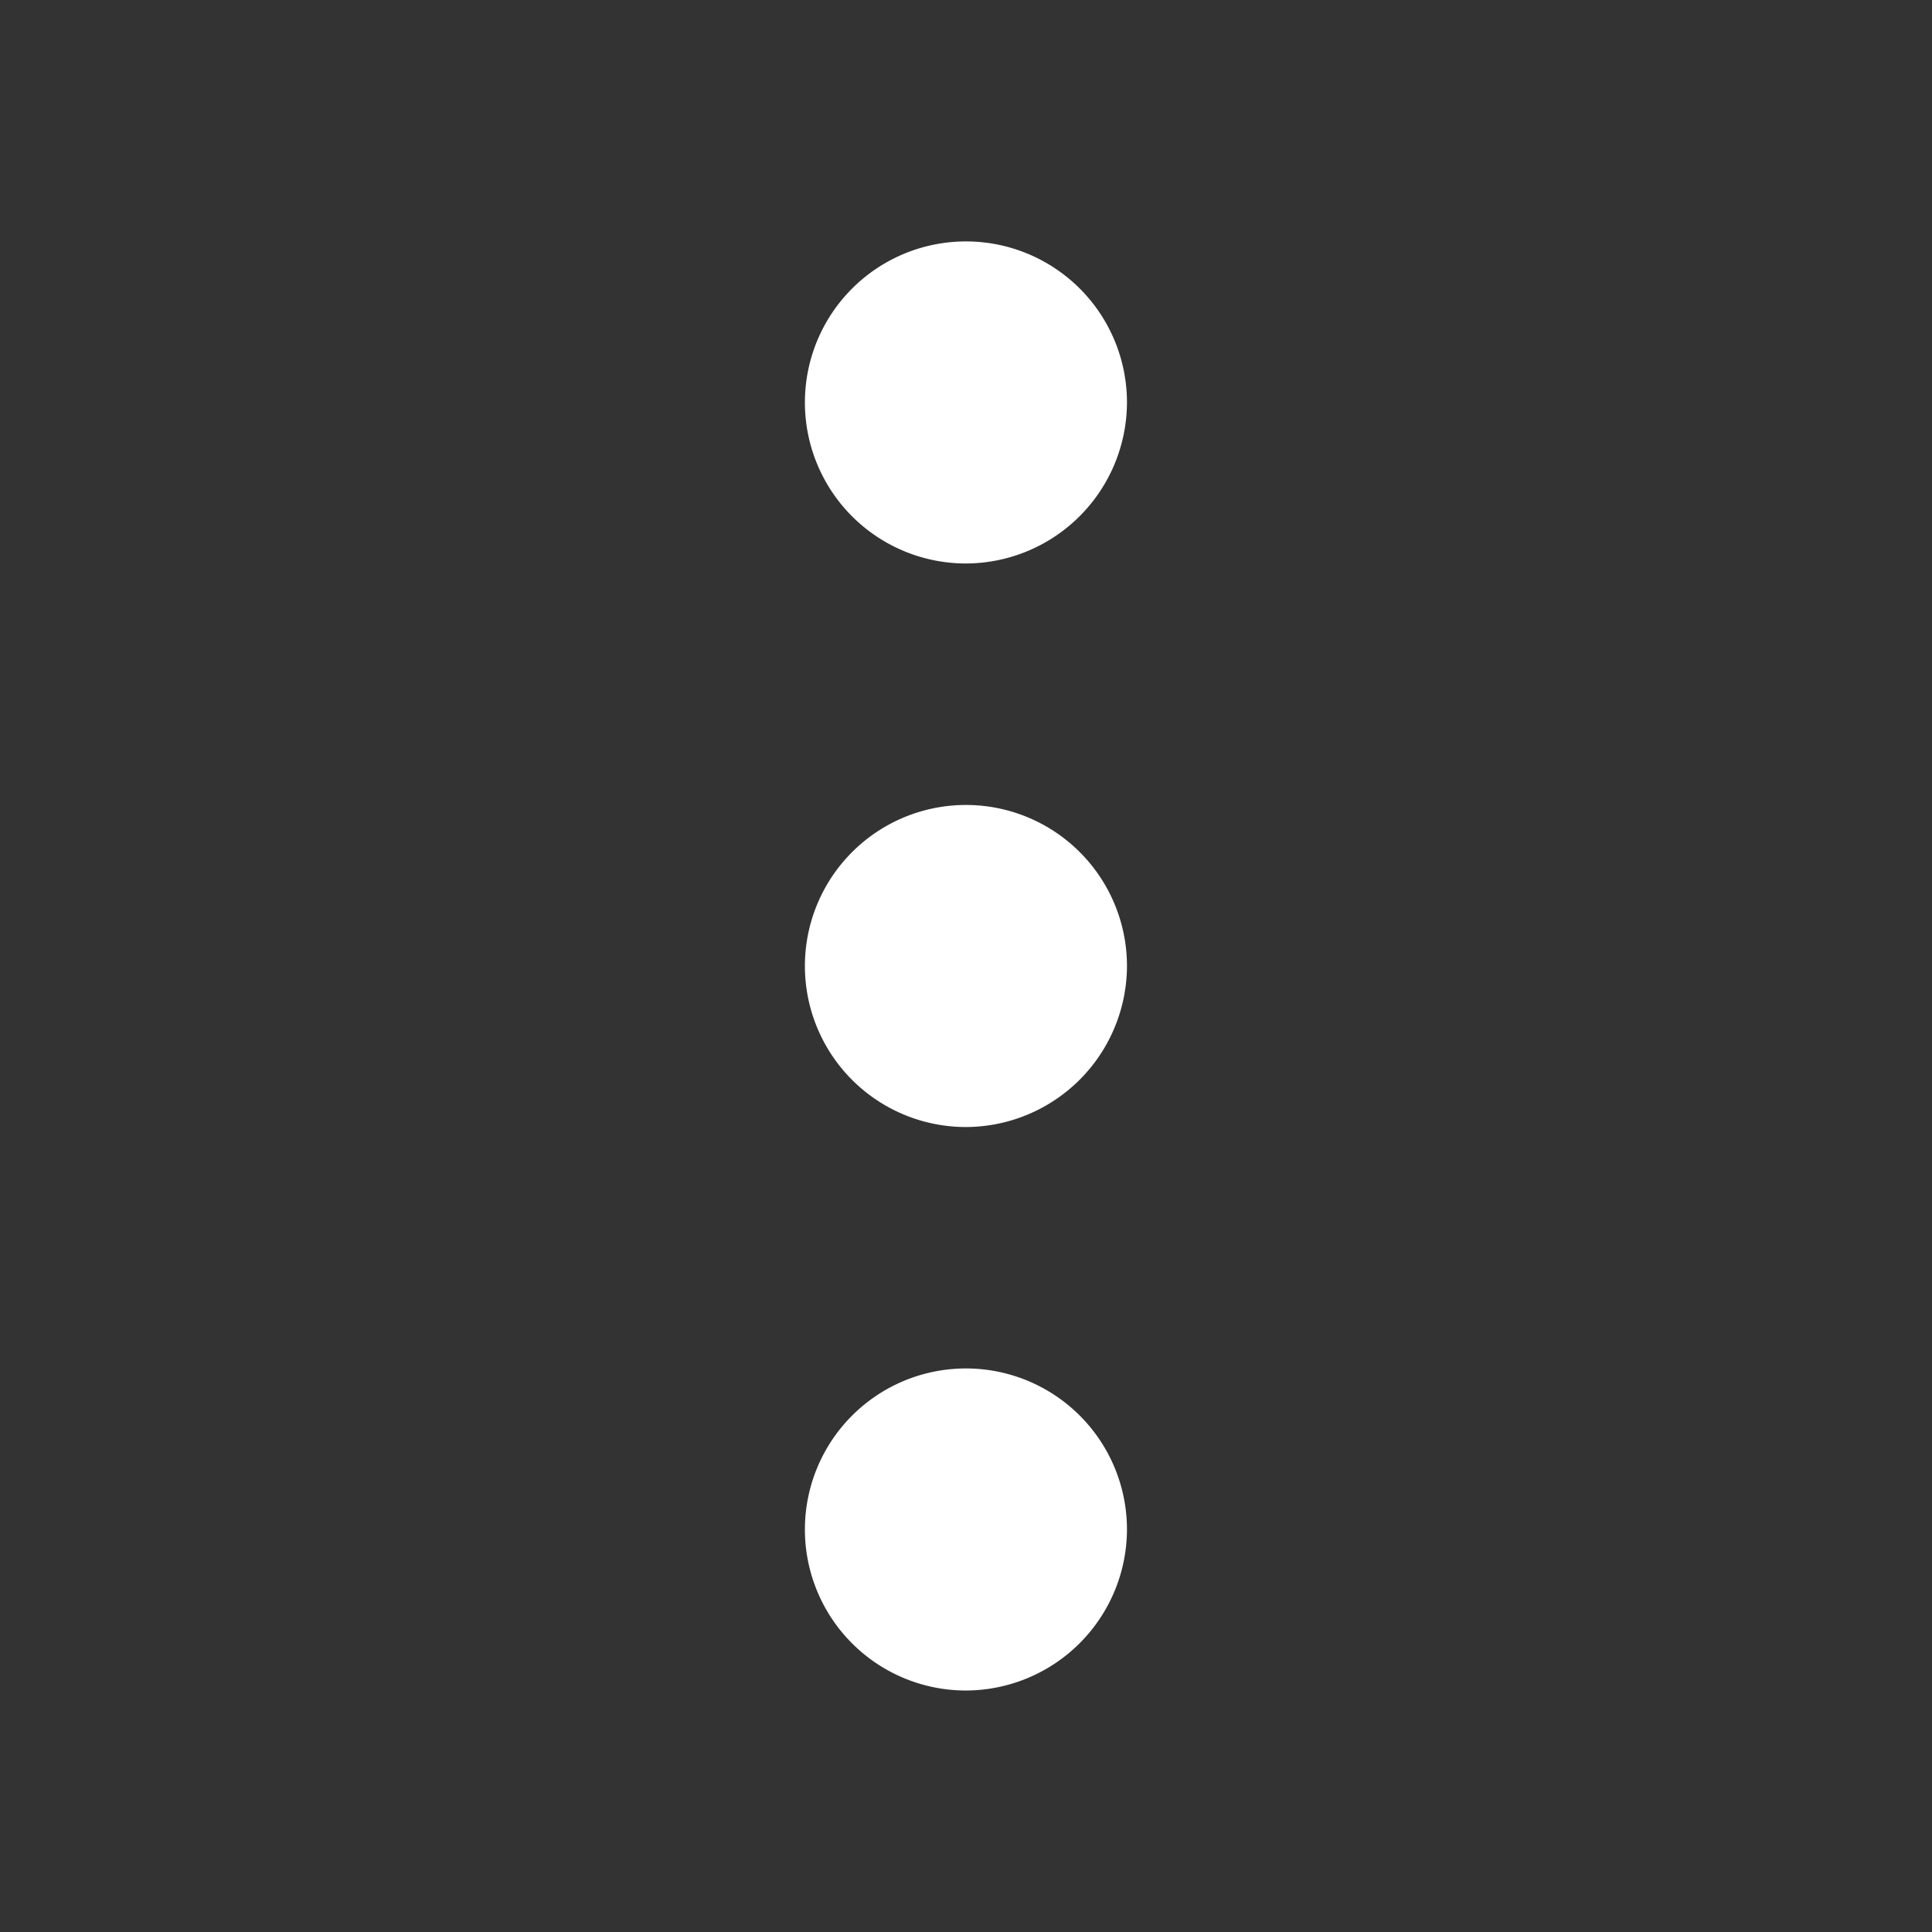<svg xmlns="http://www.w3.org/2000/svg" width="29.778" height="29.778" viewBox="0 0 29.778 29.778">
  <rect x="0" y="0" width="29.778" height="29.778" fill="#333333" stroke="none"/>
  <g id="vuesax_linear_more" data-name="vuesax/linear/more" transform="translate(29.778) rotate(90)">
    <g id="more">
      <path id="Vector" d="M2.482,0A2.482,2.482,0,1,0,4.963,2.482,2.489,2.489,0,0,0,2.482,0Z" transform="translate(3.722 12.408)" fill="#fff"/>
      <path id="Vector-2" data-name="Vector" d="M2.482,0A2.482,2.482,0,1,0,4.963,2.482,2.489,2.489,0,0,0,2.482,0Z" transform="translate(21.093 12.408)" fill="#fff"/>
      <path id="Vector-3" data-name="Vector" d="M2.482,0A2.482,2.482,0,1,0,4.963,2.482,2.489,2.489,0,0,0,2.482,0Z" transform="translate(12.408 12.408)" fill="#fff"/>
      <path id="Vector-4" data-name="Vector" d="M0,0H29.778V29.778H0Z" transform="translate(0 0)" fill="#fff" opacity="0"/>
    </g>
  </g>
</svg>
